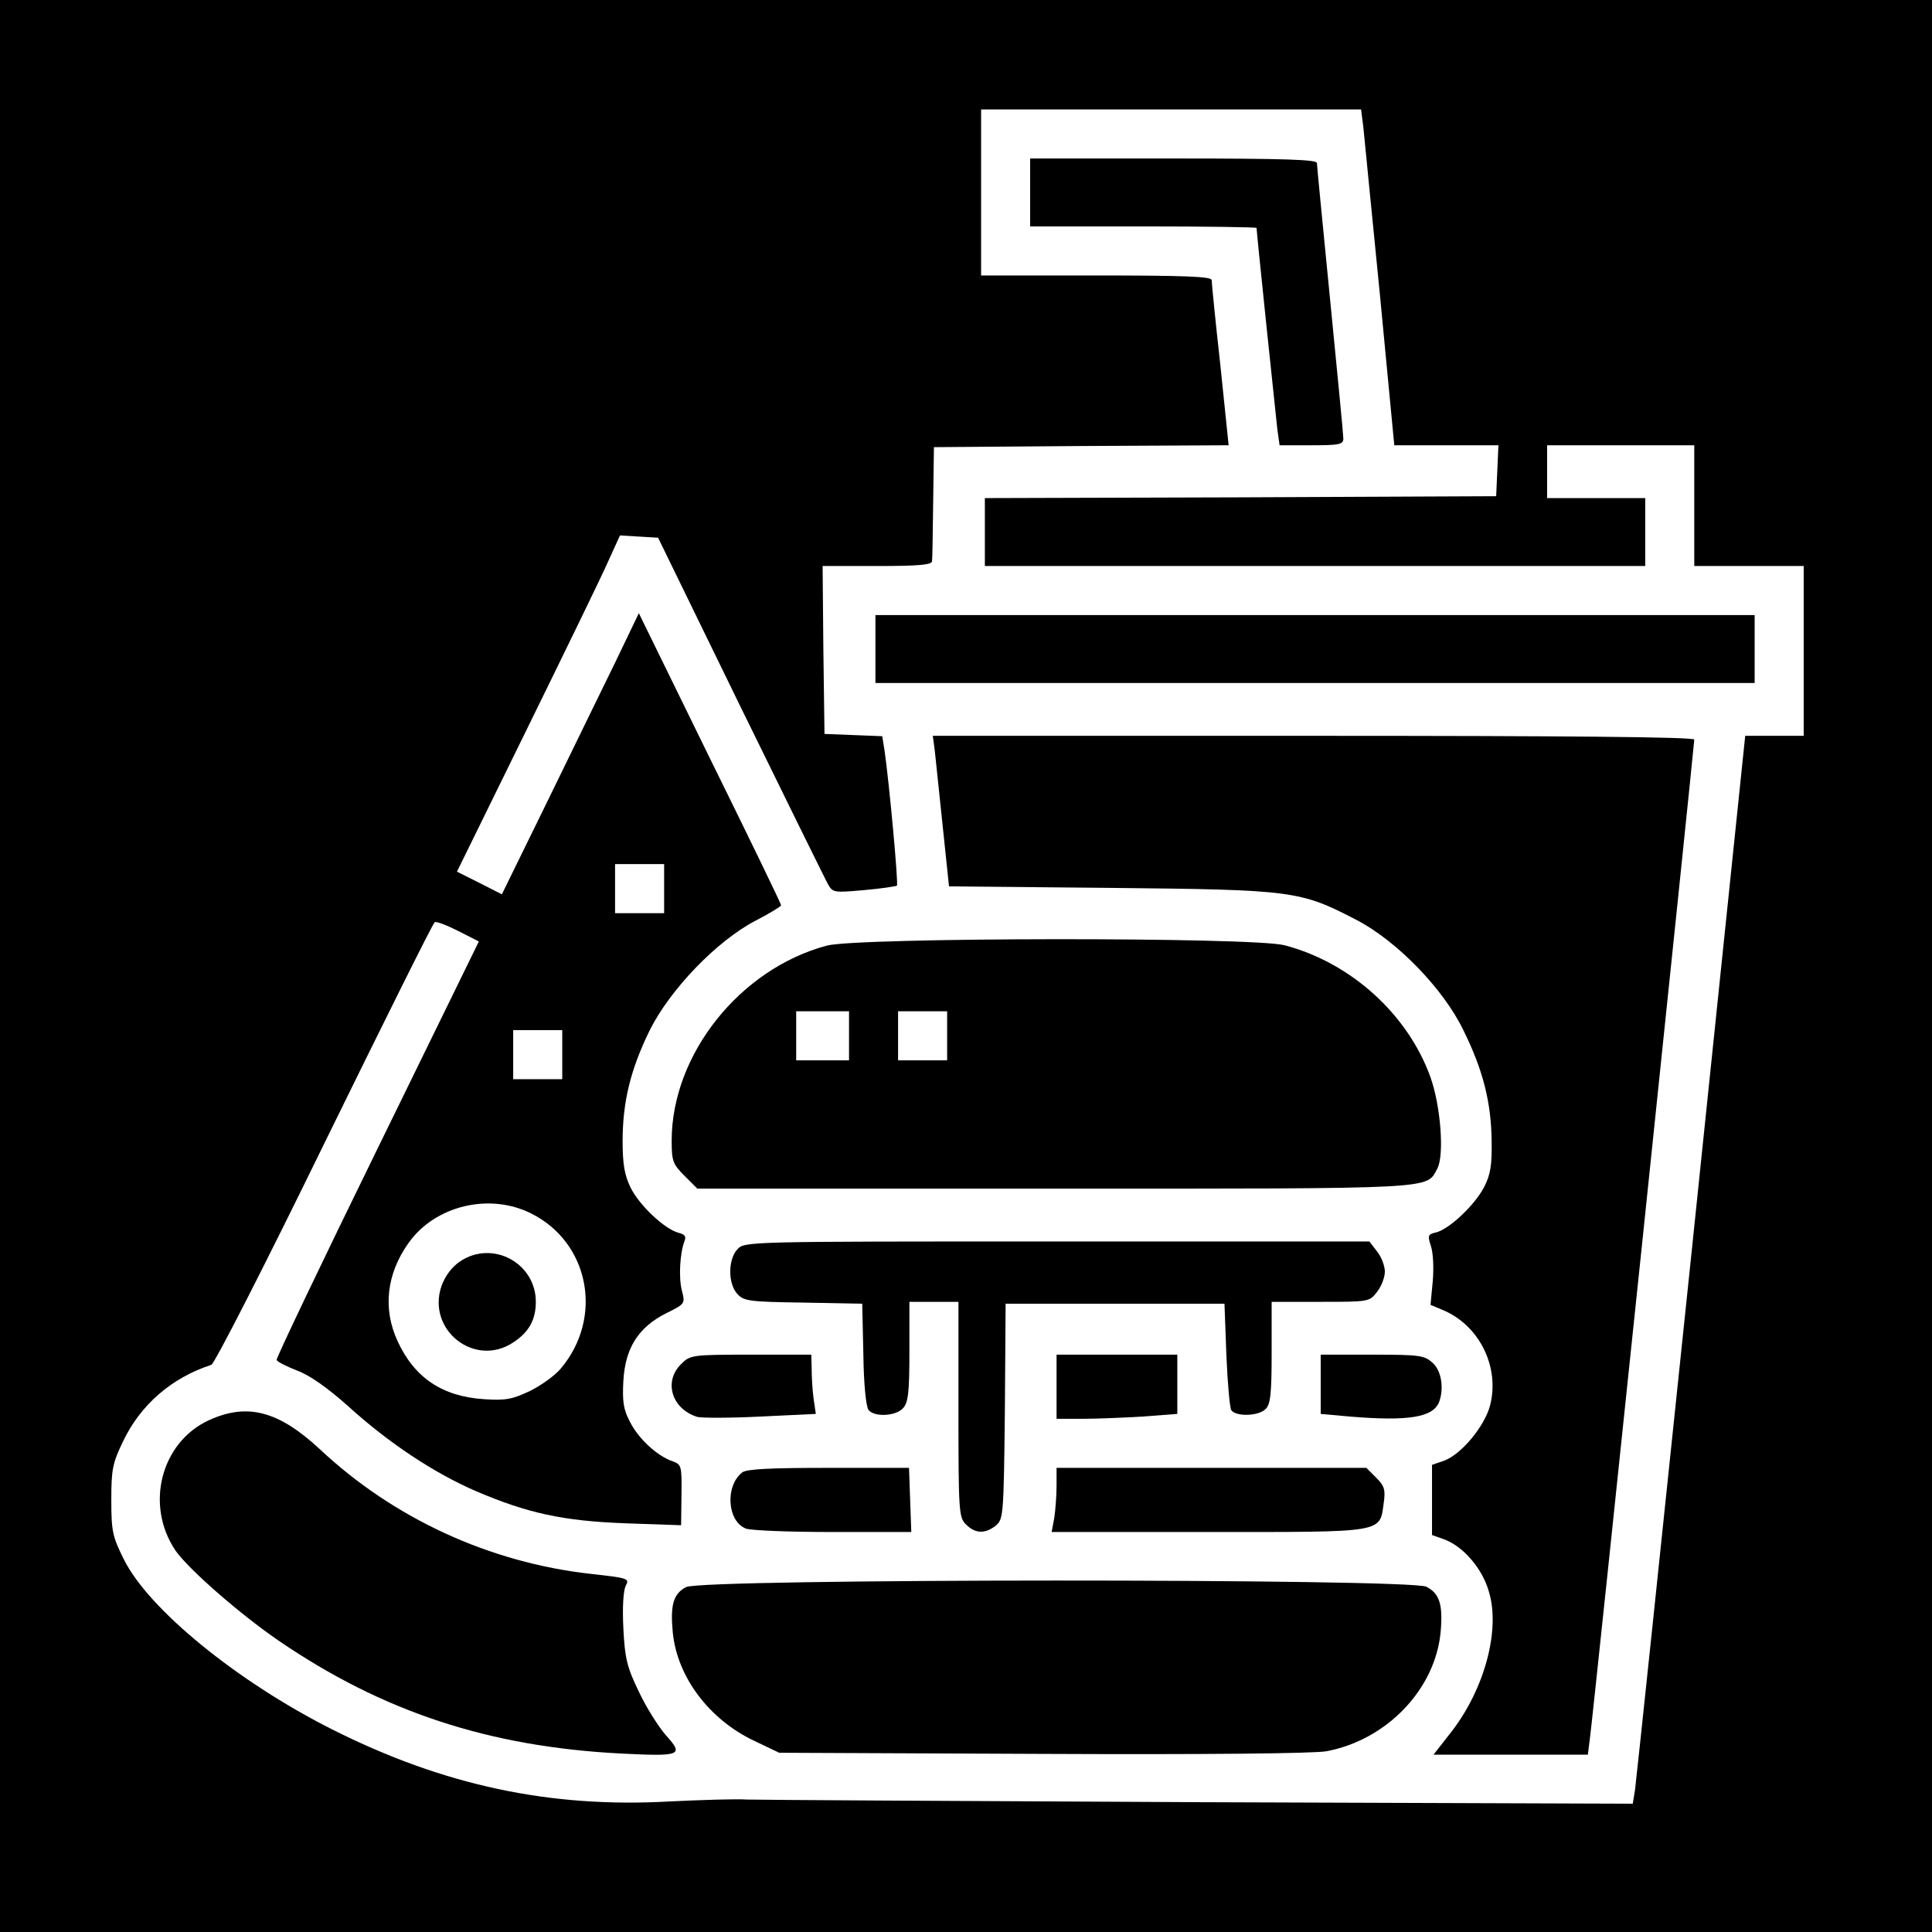 <?xml version="1.0" standalone="no"?>
<!DOCTYPE svg PUBLIC "-//W3C//DTD SVG 20010904//EN"
 "http://www.w3.org/TR/2001/REC-SVG-20010904/DTD/svg10.dtd">
<svg version="1.0" xmlns="http://www.w3.org/2000/svg"
 width="512pt" height="512pt" viewBox="0 0 512 512"
 preserveAspectRatio="xMidYMid meet">
<g transform="translate(0,512) scale(0.1,-0.1)"
fill="#000000" stroke="none">
<path d="M0 2560 l0 -2560 2560 0 2560 0 0 2560 0 2560 -2560 0 -2560 0 0
-2560z m3613 2223 c3 -27 22 -227 44 -445 l38 -398 138 0 138 0 -3 -67 -3 -68
-677 -3 -678 -2 0 -90 0 -90 875 0 875 0 0 90 0 90 -130 0 -130 0 0 70 0 70
195 0 195 0 0 -160 0 -160 145 0 145 0 0 -225 0 -225 -78 0 -77 0 -143 -1377
c-79 -758 -146 -1395 -149 -1416 l-6 -37 -1146 4 c-630 3 -1171 6 -1201 7 -30
2 -122 -1 -205 -5 -318 -18 -601 43 -895 191 -252 127 -487 319 -552 451 -30
60 -33 75 -33 157 0 80 3 97 31 155 46 97 129 169 234 203 8 2 143 266 299
586 157 320 288 584 293 587 4 3 32 -8 62 -23 l55 -28 -269 -550 c-148 -302
-268 -554 -267 -559 2 -5 26 -17 54 -28 33 -12 80 -45 135 -94 109 -99 229
-178 340 -226 136 -58 230 -79 398 -85 l145 -5 1 80 c1 79 0 81 -25 90 -40 14
-90 60 -112 105 -17 32 -20 54 -17 108 5 87 40 142 114 179 50 25 50 25 41 60
-9 35 -5 100 7 131 5 12 1 18 -16 22 -37 10 -104 73 -127 120 -16 33 -21 62
-21 123 0 104 21 190 72 294 54 108 177 236 280 290 37 19 68 38 68 41 0 4
-85 179 -189 390 l-188 384 -60 -125 c-34 -69 -115 -236 -182 -373 l-121 -247
-59 30 -60 30 185 377 c102 208 200 409 216 446 l31 68 51 -3 50 -3 217 -445
c120 -245 224 -456 232 -471 14 -25 15 -25 96 -18 45 4 85 10 88 12 4 5 -20
269 -33 359 l-6 37 -76 3 -77 3 -3 223 -2 222 145 0 c109 0 145 3 145 13 1 6
2 77 3 157 l2 145 390 3 391 2 -22 213 c-13 116 -23 218 -23 225 -1 9 -69 12
-306 12 l-305 0 0 220 0 220 504 0 503 0 6 -47z m-1853 -2018 l0 -65 -65 0
-65 0 0 65 0 65 65 0 65 0 0 -65z m-270 -440 l0 -65 -65 0 -65 0 0 65 0 65 65
0 65 0 0 -65z m-82 -421 c154 -77 192 -276 78 -411 -15 -18 -51 -44 -81 -59
-47 -22 -64 -26 -122 -22 -110 7 -184 56 -229 153 -40 86 -30 178 28 260 70
100 215 135 326 79z"/>
<path d="M2730 4610 l0 -90 300 0 c165 0 300 -2 300 -4 0 -11 51 -498 55 -533
l6 -43 85 0 c73 0 84 2 84 18 0 9 -16 175 -35 367 -19 193 -35 356 -35 363 0
9 -83 12 -380 12 l-380 0 0 -90z"/>
<path d="M2320 3400 l0 -90 1165 0 1165 0 0 90 0 90 -1165 0 -1165 0 0 -90z"/>
<path d="M2477 3133 c2 -21 12 -111 21 -200 l17 -162 430 -4 c482 -5 500 -7
650 -85 106 -55 230 -182 283 -292 53 -107 74 -193 75 -295 1 -63 -3 -88 -20
-121 -25 -48 -92 -111 -127 -120 -22 -5 -23 -8 -14 -36 6 -17 8 -58 5 -93 l-6
-63 31 -13 c98 -40 153 -151 127 -253 -14 -55 -76 -130 -122 -147 l-32 -11 0
-93 0 -93 31 -11 c51 -18 103 -78 120 -140 30 -100 -11 -254 -97 -367 l-50
-64 205 0 204 0 6 48 c8 57 276 2628 276 2642 0 7 -344 10 -1009 10 l-1009 0
5 -37z"/>
<path d="M2191 2614 c-231 -62 -411 -289 -411 -517 0 -54 3 -62 34 -93 l34
-34 946 0 c1025 0 985 -2 1015 53 19 36 9 166 -18 242 -60 167 -211 304 -387
350 -84 22 -1131 21 -1213 -1z m59 -239 l0 -65 -70 0 -70 0 0 65 0 65 70 0 70
0 0 -65z m260 0 l0 -65 -65 0 -65 0 0 65 0 65 65 0 65 0 0 -65z"/>
<path d="M1954 1809 c-25 -27 -25 -91 0 -118 17 -19 32 -21 175 -23 l156 -3 3
-134 c1 -79 7 -140 14 -148 16 -19 72 -16 91 5 14 15 17 42 17 150 l0 132 65
0 65 0 0 -285 c0 -272 1 -286 20 -305 25 -25 51 -25 79 -3 20 17 21 27 24 303
l2 285 290 0 290 0 5 -135 c3 -74 9 -141 13 -147 12 -18 73 -16 91 3 13 12 16
41 16 150 l0 134 129 0 c128 0 130 0 150 26 12 15 21 39 21 54 0 15 -9 39 -21
54 l-20 26 -828 0 c-826 0 -828 0 -847 -21z"/>
<path d="M1805 1505 c-47 -46 -25 -119 43 -140 13 -3 88 -3 168 1 l146 7 -6
41 c-3 22 -5 58 -5 79 l-1 37 -160 0 c-157 0 -161 -1 -185 -25z"/>
<path d="M2800 1445 l0 -85 68 0 c38 0 110 3 160 6 l92 7 0 78 0 79 -160 0
-160 0 0 -85z"/>
<path d="M3500 1451 l0 -78 77 -7 c157 -13 221 -2 237 39 13 36 6 82 -17 103
-22 20 -33 22 -160 22 l-137 0 0 -79z"/>
<path d="M553 1356 c-127 -59 -169 -225 -88 -345 34 -49 171 -169 275 -240
274 -187 555 -280 905 -298 160 -8 168 -5 120 48 -20 23 -53 75 -72 116 -31
64 -37 87 -41 167 -3 57 0 100 6 113 11 20 7 21 -92 32 -269 30 -523 147 -719
331 -109 101 -192 123 -294 76z"/>
<path d="M1967 1218 c-46 -36 -40 -130 10 -149 13 -5 117 -9 231 -9 l207 0 -3
85 -3 85 -213 0 c-154 0 -217 -3 -229 -12z"/>
<path d="M2800 1183 c0 -27 -3 -65 -6 -85 l-7 -38 416 0 c469 0 453 -3 464 77
5 35 2 45 -20 67 l-26 26 -411 0 -410 0 0 -47z"/>
<path d="M1818 914 c-34 -18 -42 -48 -35 -121 12 -118 97 -230 215 -286 l67
-32 698 -3 c427 -2 720 1 752 7 161 30 290 166 303 318 6 71 -3 100 -38 118
-43 22 -1921 22 -1962 -1z"/>
<path d="M1219 1777 c-22 -15 -39 -38 -49 -65 -40 -117 89 -218 191 -149 41
27 59 60 59 107 0 103 -115 165 -201 107z"/>
</g>
</svg>
